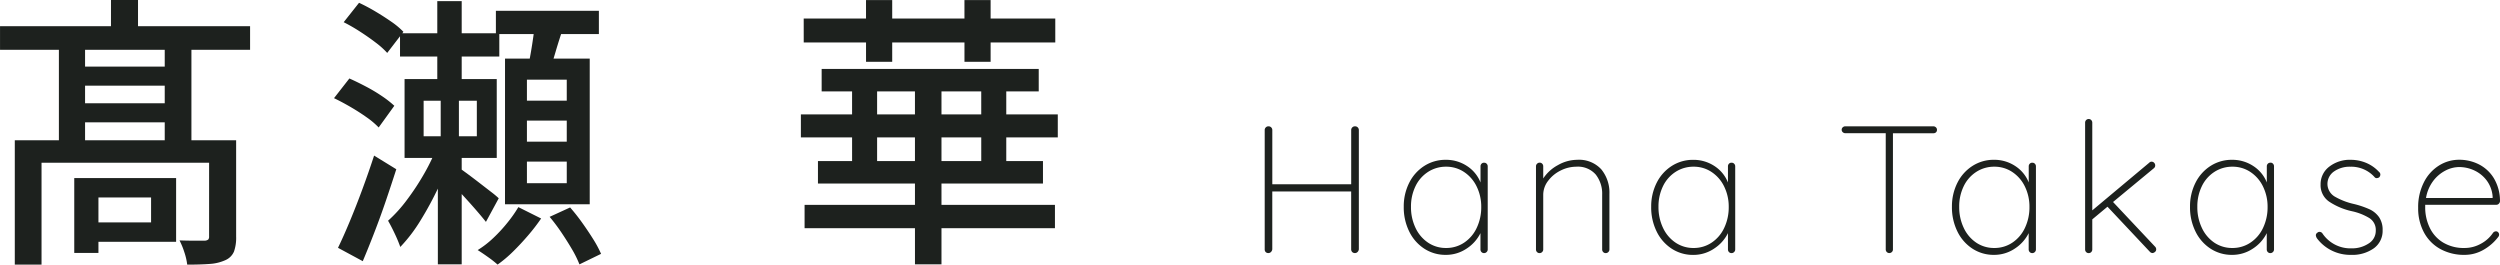 <svg xmlns="http://www.w3.org/2000/svg" width="193.318" height="20.46" viewBox="0 0 193.318 20.46">
  <g id="グループ_66112" data-name="グループ 66112" transform="translate(-140 -846.432)">
    <path id="パス_19769" data-name="パス 19769" d="M8.386-9.8a.285.285,0,0,1,.21.084.285.285,0,0,1,.084.21V-.294a.341.341,0,0,1-.1.21.269.269,0,0,1-.2.084.28.28,0,0,1-.217-.084.3.3,0,0,1-.077-.21V-4.76h-6.1V-.294a.341.341,0,0,1-.1.21.269.269,0,0,1-.2.084.28.28,0,0,1-.217-.084A.3.3,0,0,1,1.4-.294V-9.506a.285.285,0,0,1,.084-.21.285.285,0,0,1,.21-.084.285.285,0,0,1,.21.084.285.285,0,0,1,.084.21V-5.32h6.1V-9.506a.285.285,0,0,1,.084-.21A.285.285,0,0,1,8.386-9.8Zm9.982,2.814a.262.262,0,0,1,.2.084.281.281,0,0,1,.077.2V-.28a.269.269,0,0,1-.084.2.269.269,0,0,1-.2.084.262.262,0,0,1-.2-.084.281.281,0,0,1-.077-.2V-1.54a3.032,3.032,0,0,1-1.078,1.2A2.85,2.85,0,0,1,15.4.14a2.988,2.988,0,0,1-1.666-.483,3.3,3.3,0,0,1-1.162-1.33,4.212,4.212,0,0,1-.42-1.9,4.037,4.037,0,0,1,.427-1.869,3.264,3.264,0,0,1,1.169-1.3A3.028,3.028,0,0,1,15.4-7.21a2.928,2.928,0,0,1,1.638.476,2.7,2.7,0,0,1,1.05,1.274V-6.706a.281.281,0,0,1,.077-.2A.262.262,0,0,1,18.368-6.986ZM15.428-.392a2.466,2.466,0,0,0,1.393-.413,2.778,2.778,0,0,0,.973-1.141,3.7,3.7,0,0,0,.35-1.624,3.514,3.514,0,0,0-.35-1.568,2.8,2.8,0,0,0-.973-1.127,2.466,2.466,0,0,0-1.393-.413,2.528,2.528,0,0,0-1.393.4,2.707,2.707,0,0,0-.973,1.106,3.565,3.565,0,0,0-.35,1.6,3.7,3.7,0,0,0,.35,1.624,2.8,2.8,0,0,0,.966,1.141A2.456,2.456,0,0,0,15.428-.392ZM25.55-7.21a2.335,2.335,0,0,1,1.876.735,2.833,2.833,0,0,1,.63,1.911V-.28a.269.269,0,0,1-.084.2.269.269,0,0,1-.2.084.262.262,0,0,1-.2-.084.281.281,0,0,1-.077-.2V-4.508A2.389,2.389,0,0,0,27-6.069a1.828,1.828,0,0,0-1.5-.609,2.707,2.707,0,0,0-1.211.294,2.676,2.676,0,0,0-.973.8,1.764,1.764,0,0,0-.378,1.078V-.28a.269.269,0,0,1-.084.2.269.269,0,0,1-.2.084.262.262,0,0,1-.2-.084.281.281,0,0,1-.077-.2V-6.706a.269.269,0,0,1,.084-.2.269.269,0,0,1,.2-.084.262.262,0,0,1,.2.084.281.281,0,0,1,.077.2v.938A3.114,3.114,0,0,1,24.073-6.8,3.029,3.029,0,0,1,25.55-7.21Zm11.956.224a.262.262,0,0,1,.2.084.281.281,0,0,1,.077.2V-.28a.269.269,0,0,1-.084.2.269.269,0,0,1-.2.084.262.262,0,0,1-.2-.084.281.281,0,0,1-.077-.2V-1.54a3.032,3.032,0,0,1-1.078,1.2,2.85,2.85,0,0,1-1.61.483,2.988,2.988,0,0,1-1.666-.483,3.3,3.3,0,0,1-1.162-1.33,4.212,4.212,0,0,1-.42-1.9,4.037,4.037,0,0,1,.427-1.869,3.264,3.264,0,0,1,1.169-1.3,3.028,3.028,0,0,1,1.652-.469,2.928,2.928,0,0,1,1.638.476,2.7,2.7,0,0,1,1.05,1.274V-6.706a.281.281,0,0,1,.077-.2A.262.262,0,0,1,37.506-6.986ZM34.566-.392a2.466,2.466,0,0,0,1.393-.413,2.778,2.778,0,0,0,.973-1.141,3.7,3.7,0,0,0,.35-1.624,3.514,3.514,0,0,0-.35-1.568,2.8,2.8,0,0,0-.973-1.127,2.466,2.466,0,0,0-1.393-.413,2.528,2.528,0,0,0-1.393.4A2.707,2.707,0,0,0,32.2-5.173a3.565,3.565,0,0,0-.35,1.6,3.7,3.7,0,0,0,.35,1.624,2.8,2.8,0,0,0,.966,1.141A2.456,2.456,0,0,0,34.566-.392ZM53.1-9.8a.281.281,0,0,1,.2.077.246.246,0,0,1,.084.189.251.251,0,0,1-.077.2.29.29,0,0,1-.2.07H49.98V-.28a.269.269,0,0,1-.084.2A.269.269,0,0,1,49.7,0a.262.262,0,0,1-.2-.084.281.281,0,0,1-.077-.2V-9.268H46.3a.281.281,0,0,1-.2-.077.246.246,0,0,1-.084-.189.246.246,0,0,1,.084-.189.281.281,0,0,1,.2-.077ZM60.76-6.986a.262.262,0,0,1,.2.084.281.281,0,0,1,.077.2V-.28a.269.269,0,0,1-.084.2.269.269,0,0,1-.2.084.262.262,0,0,1-.2-.084.281.281,0,0,1-.077-.2V-1.54A3.032,3.032,0,0,1,59.4-.343a2.85,2.85,0,0,1-1.61.483,2.988,2.988,0,0,1-1.666-.483,3.3,3.3,0,0,1-1.162-1.33,4.212,4.212,0,0,1-.42-1.9,4.037,4.037,0,0,1,.427-1.869,3.264,3.264,0,0,1,1.169-1.3,3.028,3.028,0,0,1,1.652-.469,2.928,2.928,0,0,1,1.638.476A2.7,2.7,0,0,1,60.48-5.46V-6.706a.281.281,0,0,1,.077-.2A.262.262,0,0,1,60.76-6.986ZM57.82-.392a2.466,2.466,0,0,0,1.393-.413,2.778,2.778,0,0,0,.973-1.141,3.7,3.7,0,0,0,.35-1.624,3.514,3.514,0,0,0-.35-1.568,2.8,2.8,0,0,0-.973-1.127,2.466,2.466,0,0,0-1.393-.413,2.528,2.528,0,0,0-1.393.4,2.707,2.707,0,0,0-.973,1.106,3.565,3.565,0,0,0-.35,1.6,3.7,3.7,0,0,0,.35,1.624A2.8,2.8,0,0,0,56.42-.805,2.456,2.456,0,0,0,57.82-.392Zm12.432-.1a.285.285,0,0,1,.084.21.24.24,0,0,1-.1.2A.323.323,0,0,1,70.056,0a.294.294,0,0,1-.21-.1L66.57-3.584l-1.176.98V-.28a.281.281,0,0,1-.077.2.262.262,0,0,1-.2.084.262.262,0,0,1-.2-.084.281.281,0,0,1-.077-.2v-9.8a.281.281,0,0,1,.077-.2.262.262,0,0,1,.2-.084.262.262,0,0,1,.2.084.281.281,0,0,1,.077.2V-3.3l4.4-3.682a.254.254,0,0,1,.182-.084.269.269,0,0,1,.2.084.285.285,0,0,1,.084.21.265.265,0,0,1-.1.21L67-3.948Zm8.918-6.5a.262.262,0,0,1,.2.084.281.281,0,0,1,.077.2V-.28a.269.269,0,0,1-.084.2.269.269,0,0,1-.2.084.262.262,0,0,1-.2-.084.281.281,0,0,1-.077-.2V-1.54a3.032,3.032,0,0,1-1.078,1.2A2.85,2.85,0,0,1,76.2.14a2.988,2.988,0,0,1-1.666-.483,3.3,3.3,0,0,1-1.162-1.33,4.212,4.212,0,0,1-.42-1.9,4.037,4.037,0,0,1,.427-1.869,3.264,3.264,0,0,1,1.169-1.3A3.028,3.028,0,0,1,76.2-7.21a2.928,2.928,0,0,1,1.638.476A2.7,2.7,0,0,1,78.89-5.46V-6.706a.281.281,0,0,1,.077-.2A.262.262,0,0,1,79.17-6.986ZM76.23-.392a2.466,2.466,0,0,0,1.393-.413A2.779,2.779,0,0,0,78.6-1.946a3.7,3.7,0,0,0,.35-1.624,3.514,3.514,0,0,0-.35-1.568,2.8,2.8,0,0,0-.973-1.127,2.466,2.466,0,0,0-1.393-.413,2.528,2.528,0,0,0-1.393.4,2.707,2.707,0,0,0-.973,1.106,3.565,3.565,0,0,0-.35,1.6,3.7,3.7,0,0,0,.35,1.624A2.8,2.8,0,0,0,74.83-.805,2.456,2.456,0,0,0,76.23-.392Zm6.552-.728a.52.52,0,0,1-.1-.266.233.233,0,0,1,.112-.182.229.229,0,0,1,.168-.07.266.266,0,0,1,.224.112A2.611,2.611,0,0,0,85.456-.364a2.3,2.3,0,0,0,1.3-.371,1.146,1.146,0,0,0,.56-1,1.079,1.079,0,0,0-.49-.966,4.372,4.372,0,0,0-1.344-.532A5.186,5.186,0,0,1,83.7-3.983a1.535,1.535,0,0,1-.651-1.323,1.69,1.69,0,0,1,.658-1.365A2.586,2.586,0,0,1,85.4-7.21a3.084,3.084,0,0,1,1.141.224,2.85,2.85,0,0,1,1.029.714.252.252,0,0,1,.1.2.308.308,0,0,1-.1.224.436.436,0,0,1-.182.056.212.212,0,0,1-.168-.084,2.424,2.424,0,0,0-1.876-.8,2.1,2.1,0,0,0-1.253.364,1.169,1.169,0,0,0-.511,1.008,1.148,1.148,0,0,0,.553.931,5.235,5.235,0,0,0,1.5.581,6.951,6.951,0,0,1,1.183.4,1.858,1.858,0,0,1,.749.609,1.719,1.719,0,0,1,.28,1.022,1.65,1.65,0,0,1-.679,1.393A2.869,2.869,0,0,1,85.4.14,3.222,3.222,0,0,1,82.782-1.12Zm13.832-.56a.219.219,0,0,1,.168.077.253.253,0,0,1,.07.175.261.261,0,0,1-.056.168A3.731,3.731,0,0,1,95.648-.252a2.915,2.915,0,0,1-1.47.392,3.791,3.791,0,0,1-1.862-.448,3.171,3.171,0,0,1-1.267-1.274A3.911,3.911,0,0,1,90.594-3.5a4.2,4.2,0,0,1,.441-1.967,3.225,3.225,0,0,1,1.169-1.3,2.915,2.915,0,0,1,1.554-.448,3.353,3.353,0,0,1,1.533.357,2.887,2.887,0,0,1,1.155,1.071,3.436,3.436,0,0,1,.476,1.764.292.292,0,0,1-.084.2.259.259,0,0,1-.2.091h-5.5v.182a3.59,3.59,0,0,0,.35,1.589A2.689,2.689,0,0,0,92.526-.812a3.1,3.1,0,0,0,1.652.42,2.579,2.579,0,0,0,1.267-.329,2.61,2.61,0,0,0,.931-.833A.293.293,0,0,1,96.614-1.68ZM93.758-6.65a2.329,2.329,0,0,0-1.057.273,2.788,2.788,0,0,0-.952.812A3,3,0,0,0,91.2-4.256h5.152v-.126a2.377,2.377,0,0,0-.455-1.225,2.514,2.514,0,0,0-.952-.777A2.754,2.754,0,0,0,93.758-6.65Z" transform="translate(236.396 866)" fill="#1d211e"/>
    <path id="パス_19768" data-name="パス 19768" d="M1.3-16.544H20.636v1.826H1.3Zm5.39,3.124h8.448v1.474H6.688Zm0,2.838h8.448v1.474H6.688Zm3.19-7.986h2.09v2.97H9.878ZM5.852-15.51H7.876v8.756H5.852Zm8.184,0H16.1v8.756H14.036ZM2.442-7.722h15.84v1.738H4.51V1.892H2.442Zm15.026,0h2.09V-.264A3.2,3.2,0,0,1,19.393.88a1.262,1.262,0,0,1-.649.66,3.432,3.432,0,0,1-1.221.3q-.715.055-1.749.055a4.734,4.734,0,0,0-.22-.957A5.85,5.85,0,0,0,15.18.022q.66.022,1.21.022h.726A.5.5,0,0,0,17.4-.044a.341.341,0,0,0,.066-.242ZM7.04-4.8H8.91V.99H7.04Zm.858,0h7.018V.132H7.9v-1.5H12.98V-3.3H7.9ZM27.874-16.852l1.188-1.5a14.24,14.24,0,0,1,1.265.671q.649.385,1.232.792a6.021,6.021,0,0,1,.935.781L31.24-14.476a6.288,6.288,0,0,0-.891-.8q-.561-.429-1.21-.847A13.467,13.467,0,0,0,27.874-16.852Zm-.748,5.874L28.314-12.5q.594.264,1.265.616a12.87,12.87,0,0,1,1.254.748,7.807,7.807,0,0,1,.957.748L30.58-8.712a6.242,6.242,0,0,0-.924-.781q-.572-.407-1.232-.792T27.126-10.978ZM27.434.594q.418-.858.913-2.046t.979-2.5q.484-1.309.9-2.585l1.716,1.056q-.374,1.166-.8,2.42T30.25-.605q-.462,1.2-.9,2.233ZM35.112-18.48H37v6.974H35.112ZM32.23-15.994h7.678v1.8H32.23Zm1.826,5.214v2.75H38.17v-2.75Zm-1.474-1.672H39.71v6.094H32.582Zm2.794,1.122h1.408v4.18H37V1.87H35.156V-7.15h.22Zm-.242,4,1.144.572A23.026,23.026,0,0,1,35.211-4.1a25.651,25.651,0,0,1-1.408,2.6A11.985,11.985,0,0,1,32.252.528,10.868,10.868,0,0,0,31.823-.5q-.275-.583-.517-1a10.766,10.766,0,0,0,1.463-1.617A18.978,18.978,0,0,0,34.133-5.2,14.758,14.758,0,0,0,35.134-7.326ZM36.652-5.7q.22.154.671.484t.979.737l.968.748a7.22,7.22,0,0,1,.594.495l-.99,1.826q-.242-.308-.638-.77t-.847-.957q-.451-.5-.858-.924a9.161,9.161,0,0,0-.693-.671Zm2.992-12.034h7.964v1.8H39.644Zm2.4,8.492v1.628h3.08V-9.24Zm0,3.168V-4.4h3.08V-6.072Zm0-6.336v1.628h3.08v-1.628Zm-1.694-1.628H46.9V-2.772H40.348ZM43.8-1.8l1.584-.726a14.843,14.843,0,0,1,.946,1.2q.462.649.847,1.265a8.7,8.7,0,0,1,.6,1.122l-1.672.814A8.277,8.277,0,0,0,45.54.726q-.374-.638-.825-1.309A14.3,14.3,0,0,0,43.8-1.8Zm-1.144-15.18,2.222.484q-.33.946-.616,1.925t-.55,1.683l-1.584-.484q.11-.506.22-1.144t.2-1.287Q42.636-16.456,42.658-16.984ZM41.382-2.552l1.76.88a14.875,14.875,0,0,1-.99,1.287Q41.58.286,40.975.88a9.663,9.663,0,0,1-1.2,1.012,7.9,7.9,0,0,0-.726-.572q-.462-.33-.814-.55a7.318,7.318,0,0,0,1.221-.946,11.491,11.491,0,0,0,1.111-1.21A10.134,10.134,0,0,0,41.382-2.552ZM63.228-9.724H83.094v1.782H63.228Zm.286,7h19.36v1.8H63.514Zm1.32-10.516H81.62v1.738H64.834Zm-.286,7.128h17.4v1.738h-17.4Zm7.5-6.446H74.1V1.87H72.05Zm-4.862.176h1.936v7.128H67.188Zm9.988,0h1.936v7.128H77.176Zm-8.91-6.182H70.29v4.774H68.266Zm7.612,0H77.9v4.774H75.878Zm-12.43,1.43H82.9v1.848H63.448Z" transform="translate(138.702 865)" fill="#1d211e"/>
  </g>
</svg>
